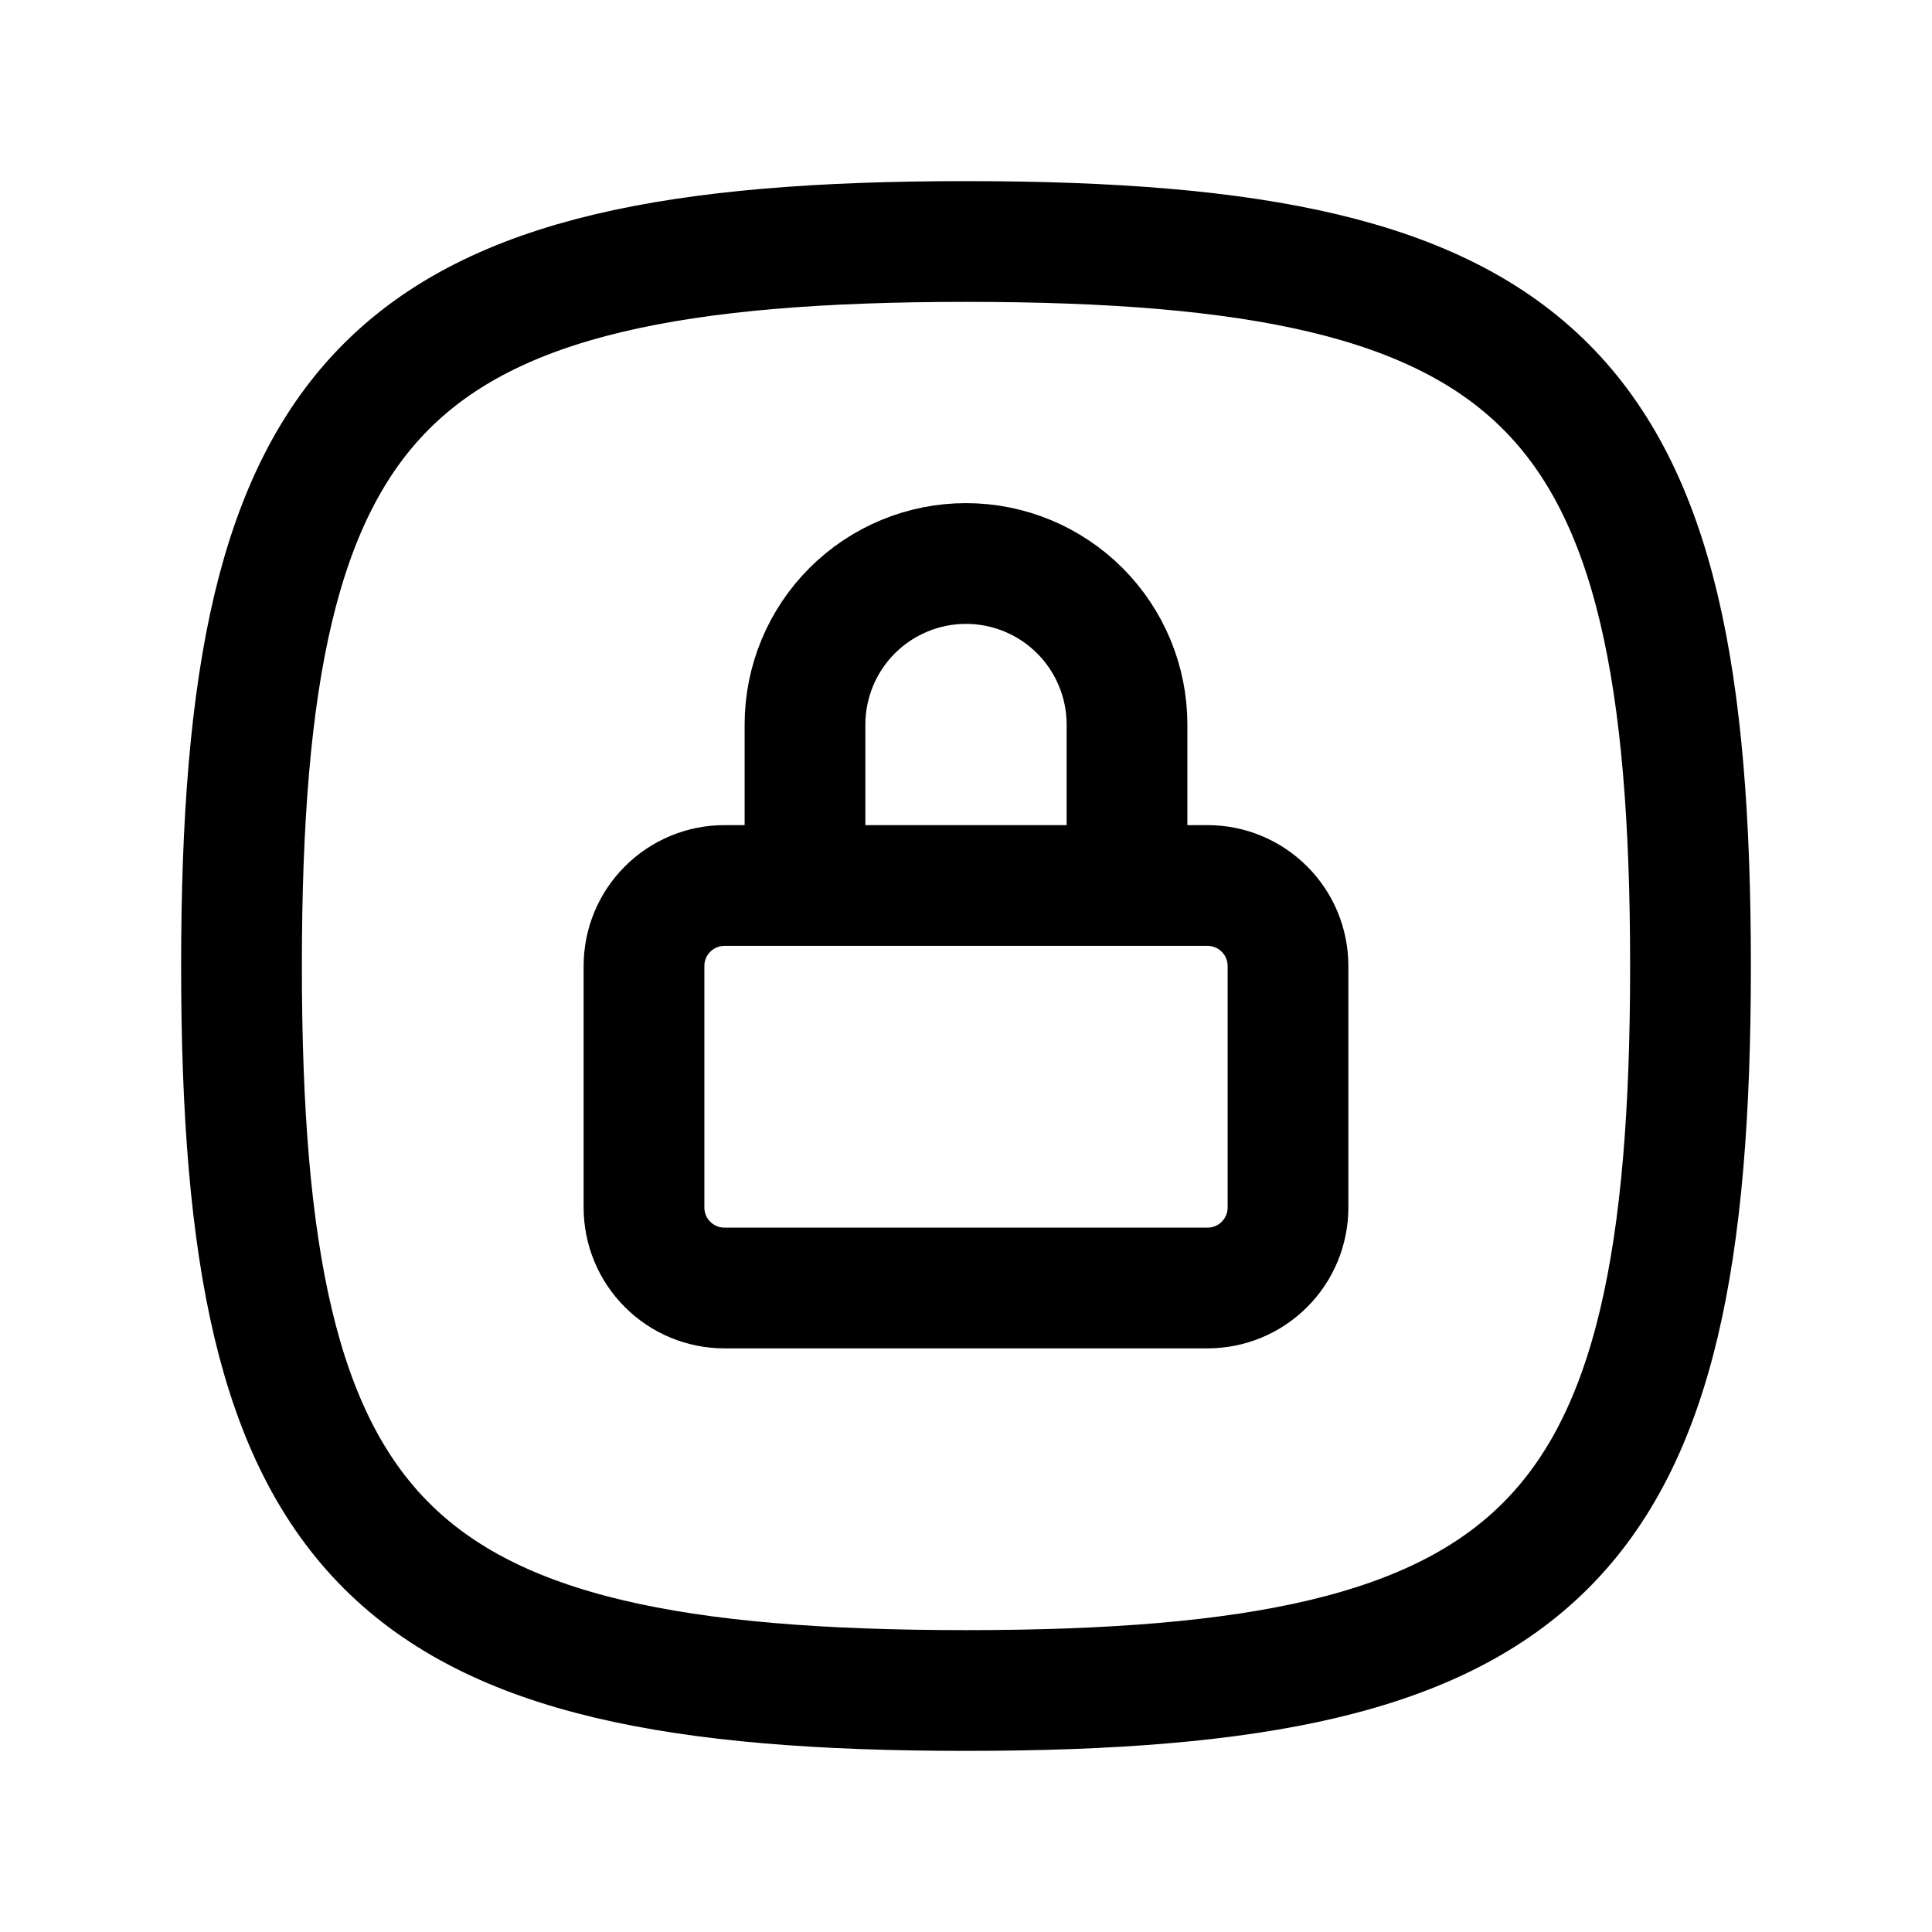 <svg xmlns="http://www.w3.org/2000/svg" width="24" height="24" viewBox="0 0 24 24" fill="none"><path d="M10 11V9C10 8.47 10.211 7.961 10.586 7.586C10.961 7.211 11.47 7 12 7C12.53 7 13.039 7.211 13.414 7.586C13.789 7.961 14 8.47 14 9V11M12 3C19.2 3 21 4.8 21 12C21 19.2 19.2 21 12 21C4.8 21 3 19.2 3 12C3 4.8 4.8 3 12 3ZM8 12C8 11.735 8.105 11.48 8.293 11.293C8.48 11.105 8.735 11 9 11H15C15.265 11 15.52 11.105 15.707 11.293C15.895 11.48 16 11.735 16 12V15C16 15.265 15.895 15.52 15.707 15.707C15.52 15.895 15.265 16 15 16H9C8.735 16 8.48 15.895 8.293 15.707C8.105 15.52 8 15.265 8 15V12Z" stroke="black" stroke-width="1.5" stroke-linecap="round" stroke-linejoin="round"></path></svg>